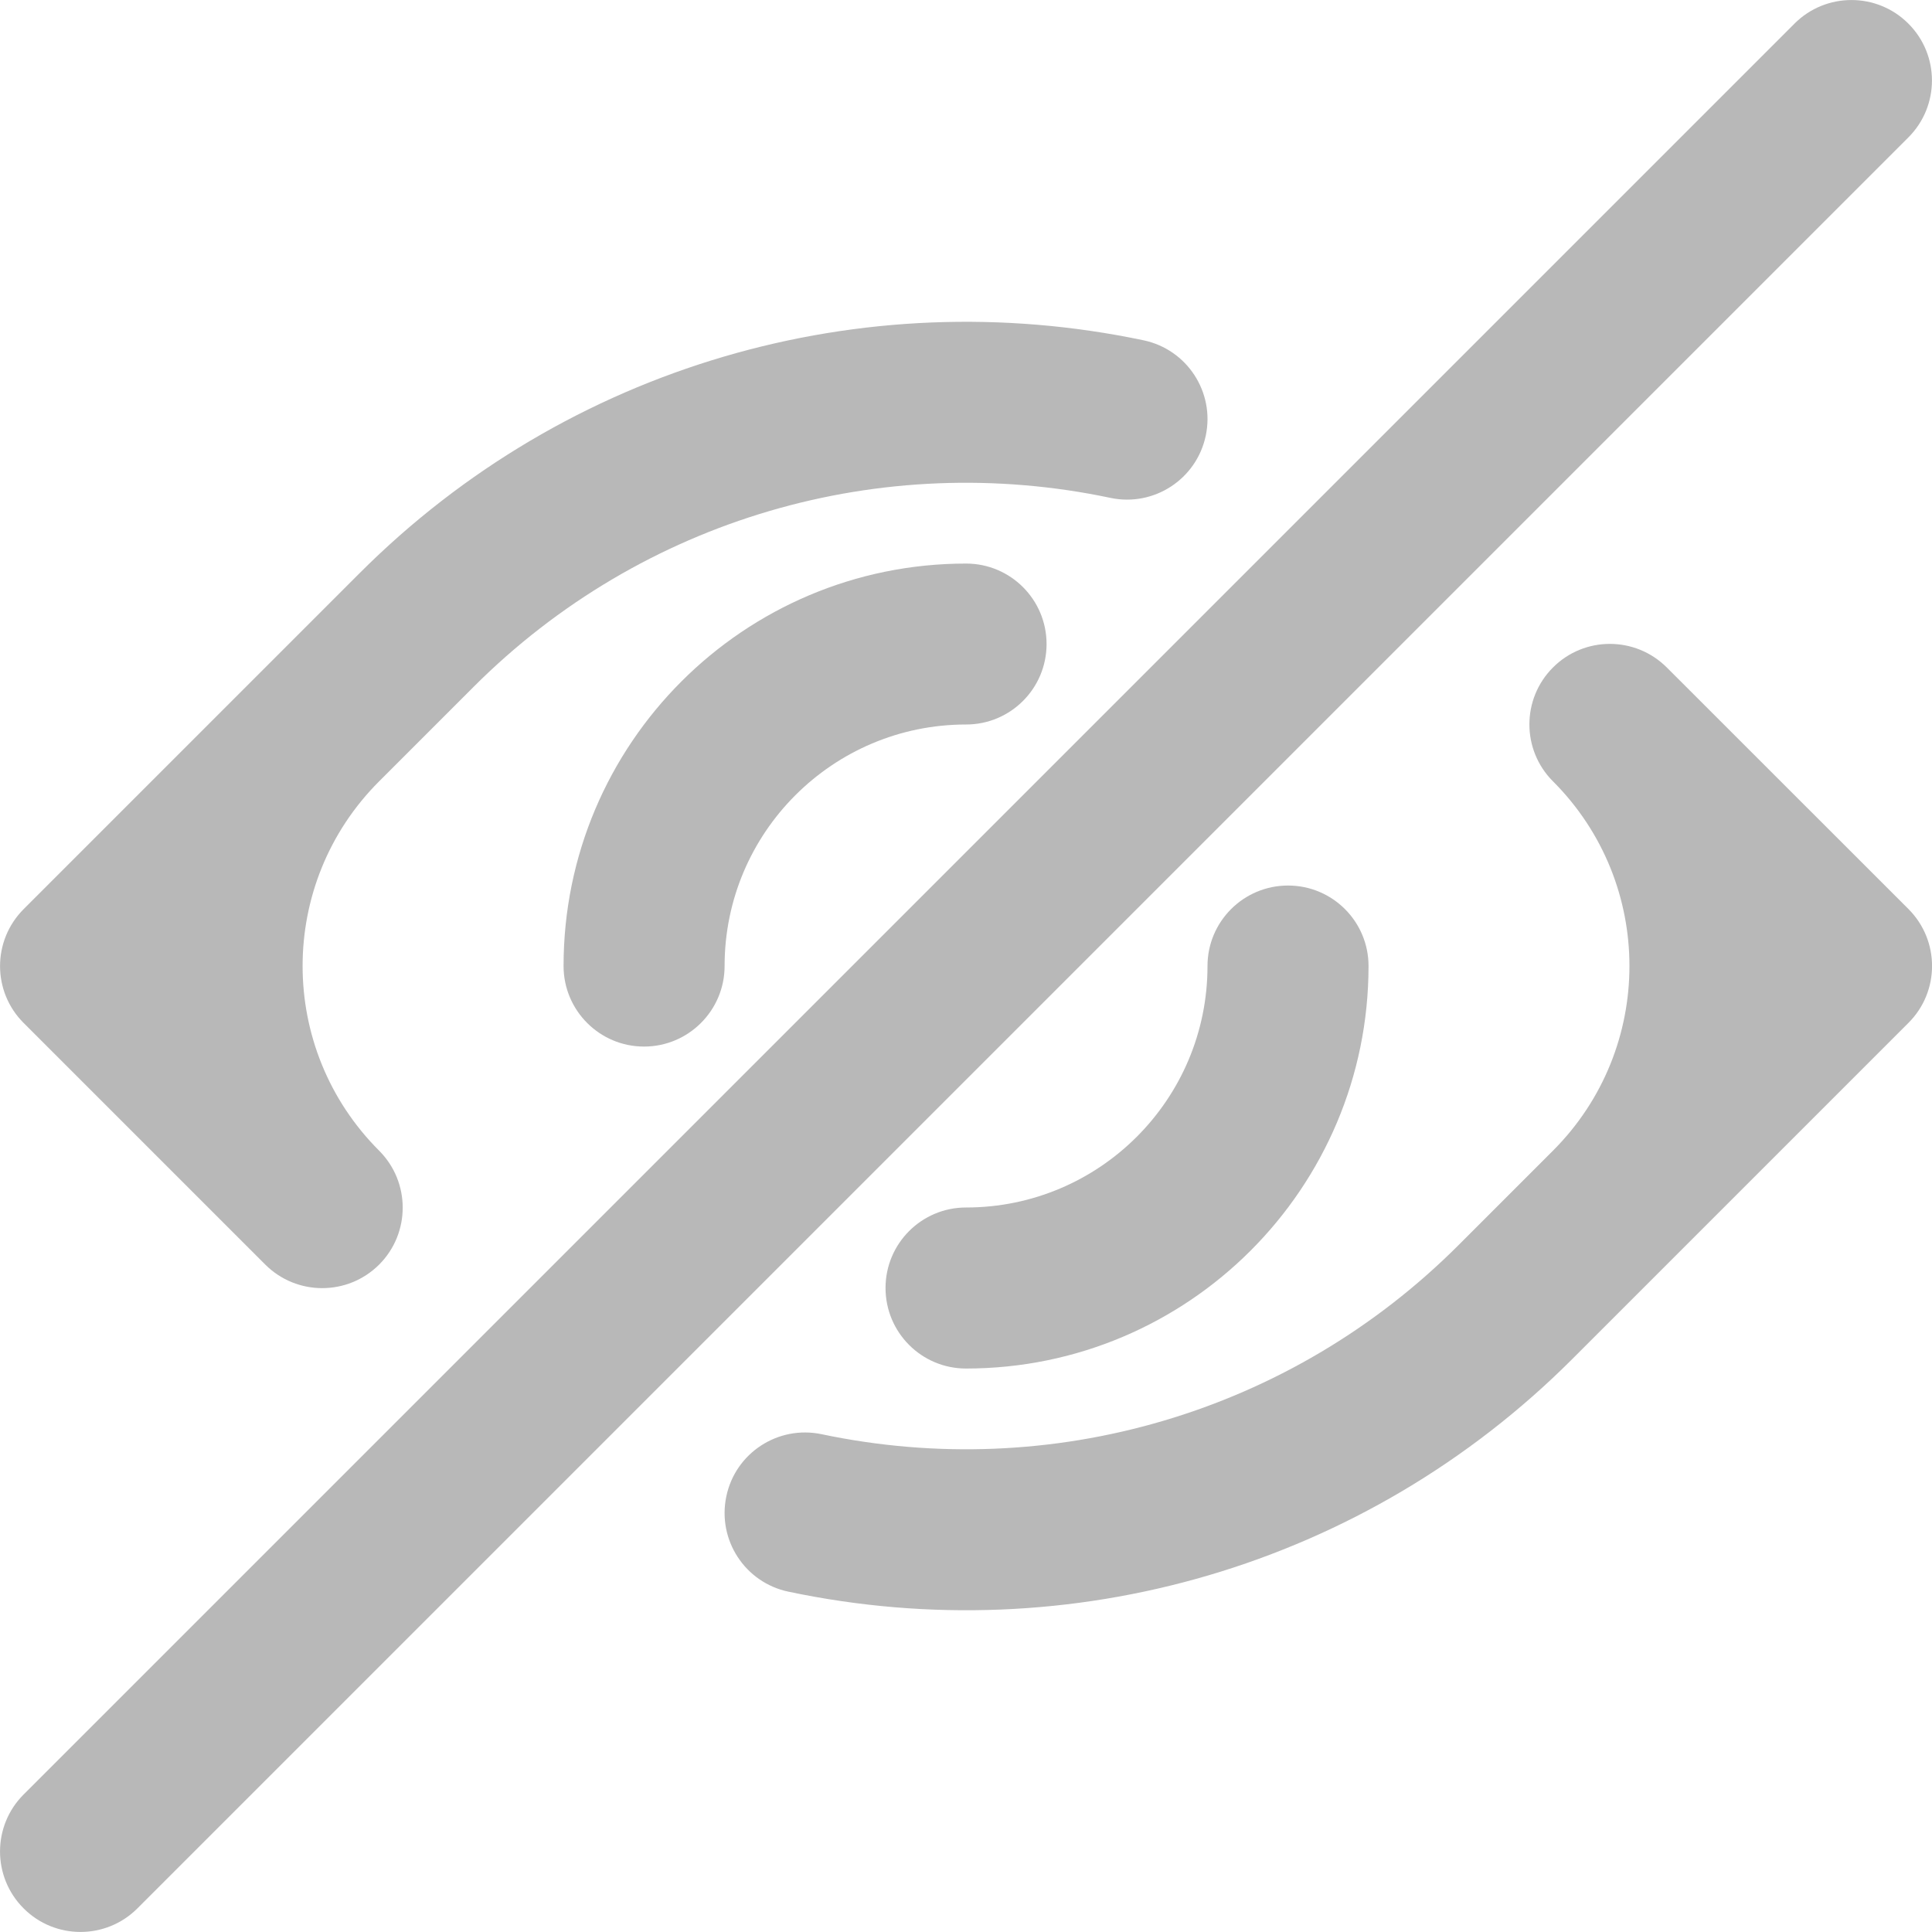 <svg width="20" height="20" viewBox="0 0 20 20" fill="none" xmlns="http://www.w3.org/2000/svg">
<path d="M2.746 13.091C3.072 13.416 3.599 13.416 3.925 13.091C4.25 12.765 4.25 12.238 3.925 11.912C2.869 10.857 2.868 9.145 3.924 8.089L4.903 7.11C6.648 5.365 9.125 4.654 11.495 5.154C11.945 5.249 12.387 4.961 12.482 4.51C12.577 4.06 12.289 3.618 11.839 3.523C8.923 2.909 5.872 3.784 3.724 5.932L0.245 9.411C-0.081 9.737 -0.081 10.265 0.245 10.59L2.746 13.091Z" fill="#B8B8B8"/>
<path d="M19.756 9.41L17.255 6.91C16.929 6.584 16.401 6.584 16.076 6.91C15.751 7.235 15.751 7.763 16.076 8.088C17.132 9.144 17.132 10.856 16.076 11.912L15.098 12.89C13.353 14.635 10.876 15.346 8.506 14.847C8.055 14.752 7.613 15.04 7.519 15.49C7.424 15.941 7.712 16.383 8.162 16.477C11.078 17.092 14.129 16.216 16.276 14.069L19.756 10.589C20.082 10.264 20.082 9.736 19.756 9.41Z" fill="#B8B8B8"/>
<path d="M5.834 10C5.834 10.46 6.207 10.834 6.667 10.834C7.127 10.834 7.501 10.46 7.501 10C7.501 8.62 8.62 7.5 10.001 7.5C10.461 7.5 10.834 7.127 10.834 6.667C10.834 6.207 10.461 5.834 10.001 5.834C7.699 5.834 5.834 7.699 5.834 10Z" fill="#B8B8B8"/>
<path d="M12.5 10C12.5 11.381 11.381 12.5 10 12.5C9.54 12.5 9.167 12.873 9.167 13.333C9.167 13.794 9.54 14.167 10 14.167C12.301 14.167 14.167 12.301 14.167 10C14.167 9.54 13.794 9.167 13.334 9.167C12.873 9.167 12.5 9.54 12.5 10Z" fill="#B8B8B8"/>
<path d="M19.755 0.244C19.43 -0.081 18.902 -0.081 18.577 0.244L0.244 18.577C-0.081 18.902 -0.081 19.43 0.244 19.755C0.569 20.081 1.097 20.081 1.423 19.755L19.755 1.423C20.081 1.097 20.081 0.569 19.755 0.244Z" fill="#B8B8B8"/>
</svg>
